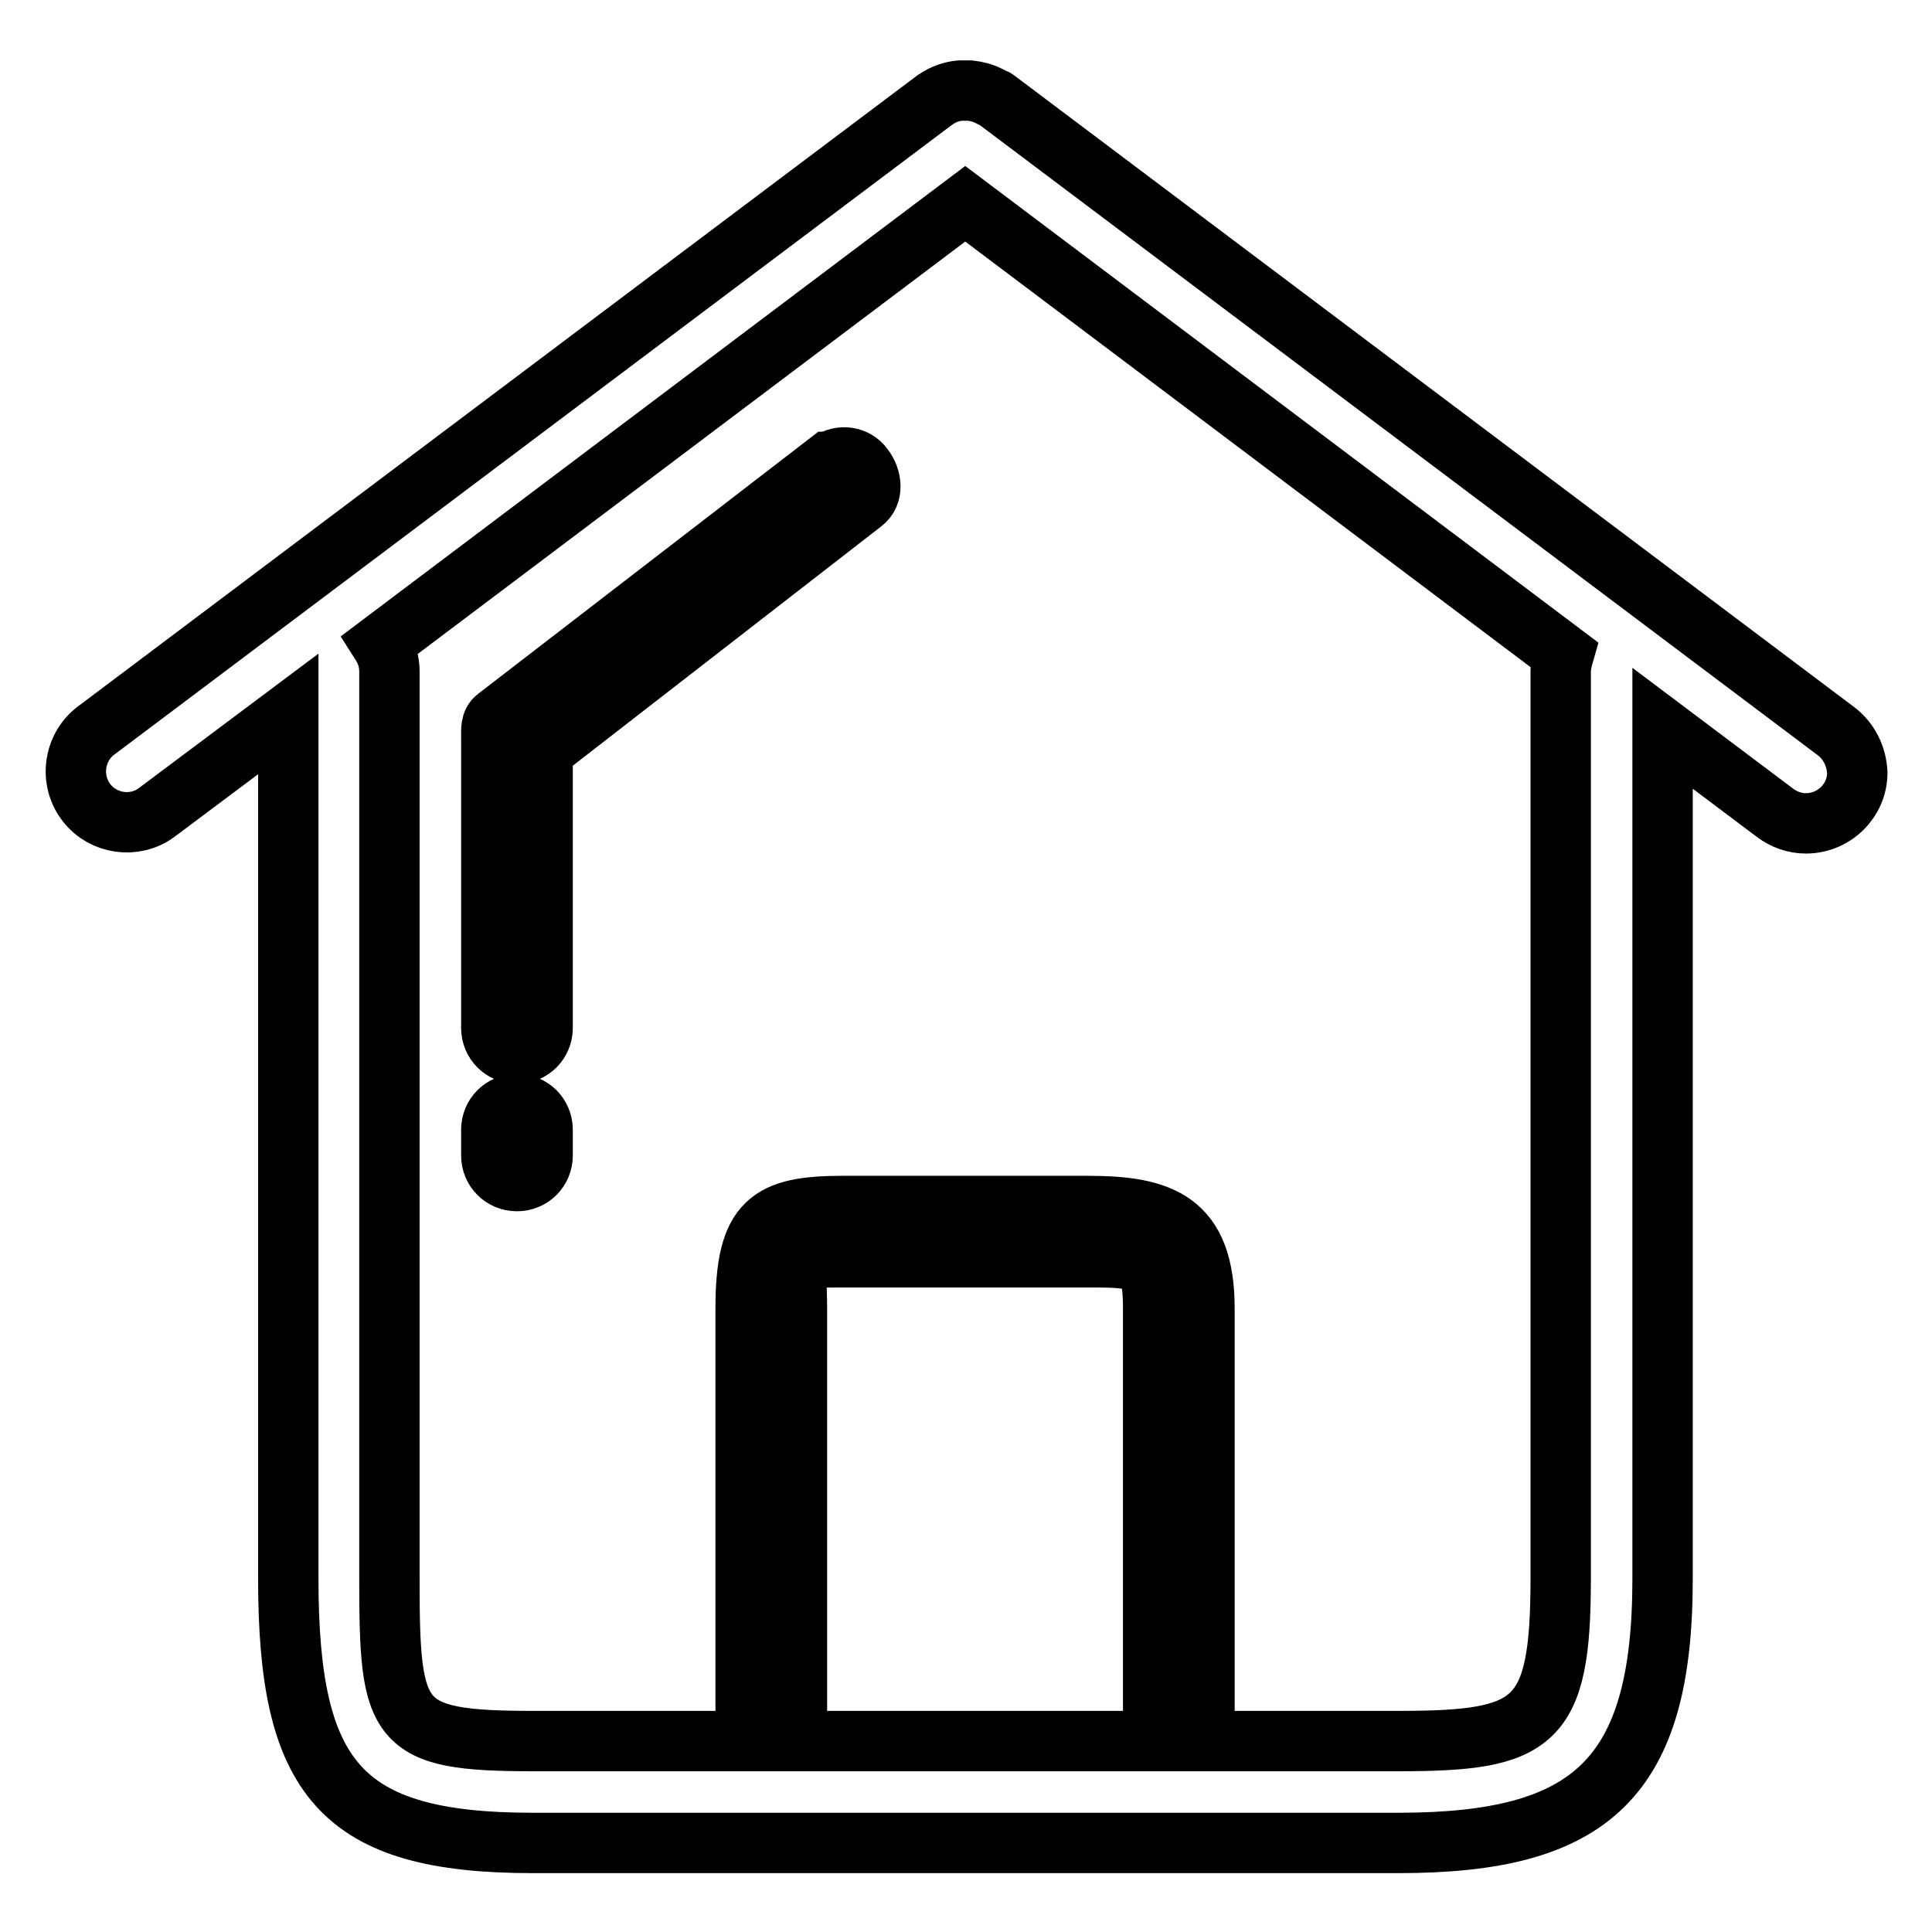<?xml version="1.0" encoding="utf-8"?>
<!-- Svg Vector Icons : http://www.onlinewebfonts.com/icon -->
<!DOCTYPE svg PUBLIC "-//W3C//DTD SVG 1.1//EN" "http://www.w3.org/Graphics/SVG/1.1/DTD/svg11.dtd">
<svg version="1.1" xmlns="http://www.w3.org/2000/svg" xmlns:xlink="http://www.w3.org/1999/xlink" x="0px" y="0px" viewBox="0 0 256 256" enable-background="new 0 0 256 256" xml:space="preserve">
<g> <path stroke-width="8" fill-opacity="0" stroke="#000000"  d="M243.3,96.9L132,13.2c-0.1-0.1-0.2-0.1-0.4-0.2c-0.2-0.1-0.4-0.2-0.6-0.3c-0.8-0.4-1.6-0.6-2.5-0.7 c-0.4,0-0.9,0-1.3,0c-1.1,0.1-2.2,0.5-3.1,1.1c-0.1,0.1-0.2,0.1-0.3,0.2L12.6,96.9c-2.9,2.3-3.4,6.6-1.1,9.5 c2.2,2.8,6.3,3.4,9.2,1.3l17.5-13.1v114.6c0,26.5,6.9,35,32.4,35h114.7c25.5,0,35-8.5,35-35V96.5l14.9,11.2 c1.2,0.9,2.6,1.4,4.1,1.4c3.7,0,6.8-3,6.8-6.7C246,100.2,245,98.2,243.3,96.9L243.3,96.9z M111.7,166.6h32.4c7.4,0,8.7,0.1,8.7,6.8 v57.3h-47.2v-57.3C105.6,166.7,104.3,166.6,111.7,166.6z M206.8,89v120.2c0,19.3-3.4,21.5-21.5,21.5h-25.7v-57.3 c0-11.6-5.7-13.6-15.5-13.6h-32.4c-9.8,0-12.9,2-12.9,13.6v57.3H70.6c-18.2,0-19-2.2-19-21.5V89c0-1.4-0.4-2.6-1.1-3.7L127.9,27 l79.3,59.7C207,87.4,206.8,88.2,206.8,89z"/> <path stroke-width="8" fill-opacity="0" stroke="#000000"  d="M109.8,61.2l-44,33.9c-0.8,0.6-0.7,1.6-0.7,2.7v38.4c0,1.9,1.5,3.4,3.4,3.4s3.4-1.5,3.4-3.4V99.5l42.4-32.9 c1.5-1.1,1.2-3.3,0.1-4.7c-1-1.4-3-1.7-4.4-0.7C109.8,61.2,109.8,61.2,109.8,61.2z M68.5,146.3c-1.9,0-3.4,1.5-3.4,3.4l0,0v3.4 c0,1.9,1.5,3.4,3.4,3.4s3.4-1.5,3.4-3.4v-3.4C71.9,147.8,70.4,146.3,68.5,146.3L68.5,146.3z"/></g>
</svg>